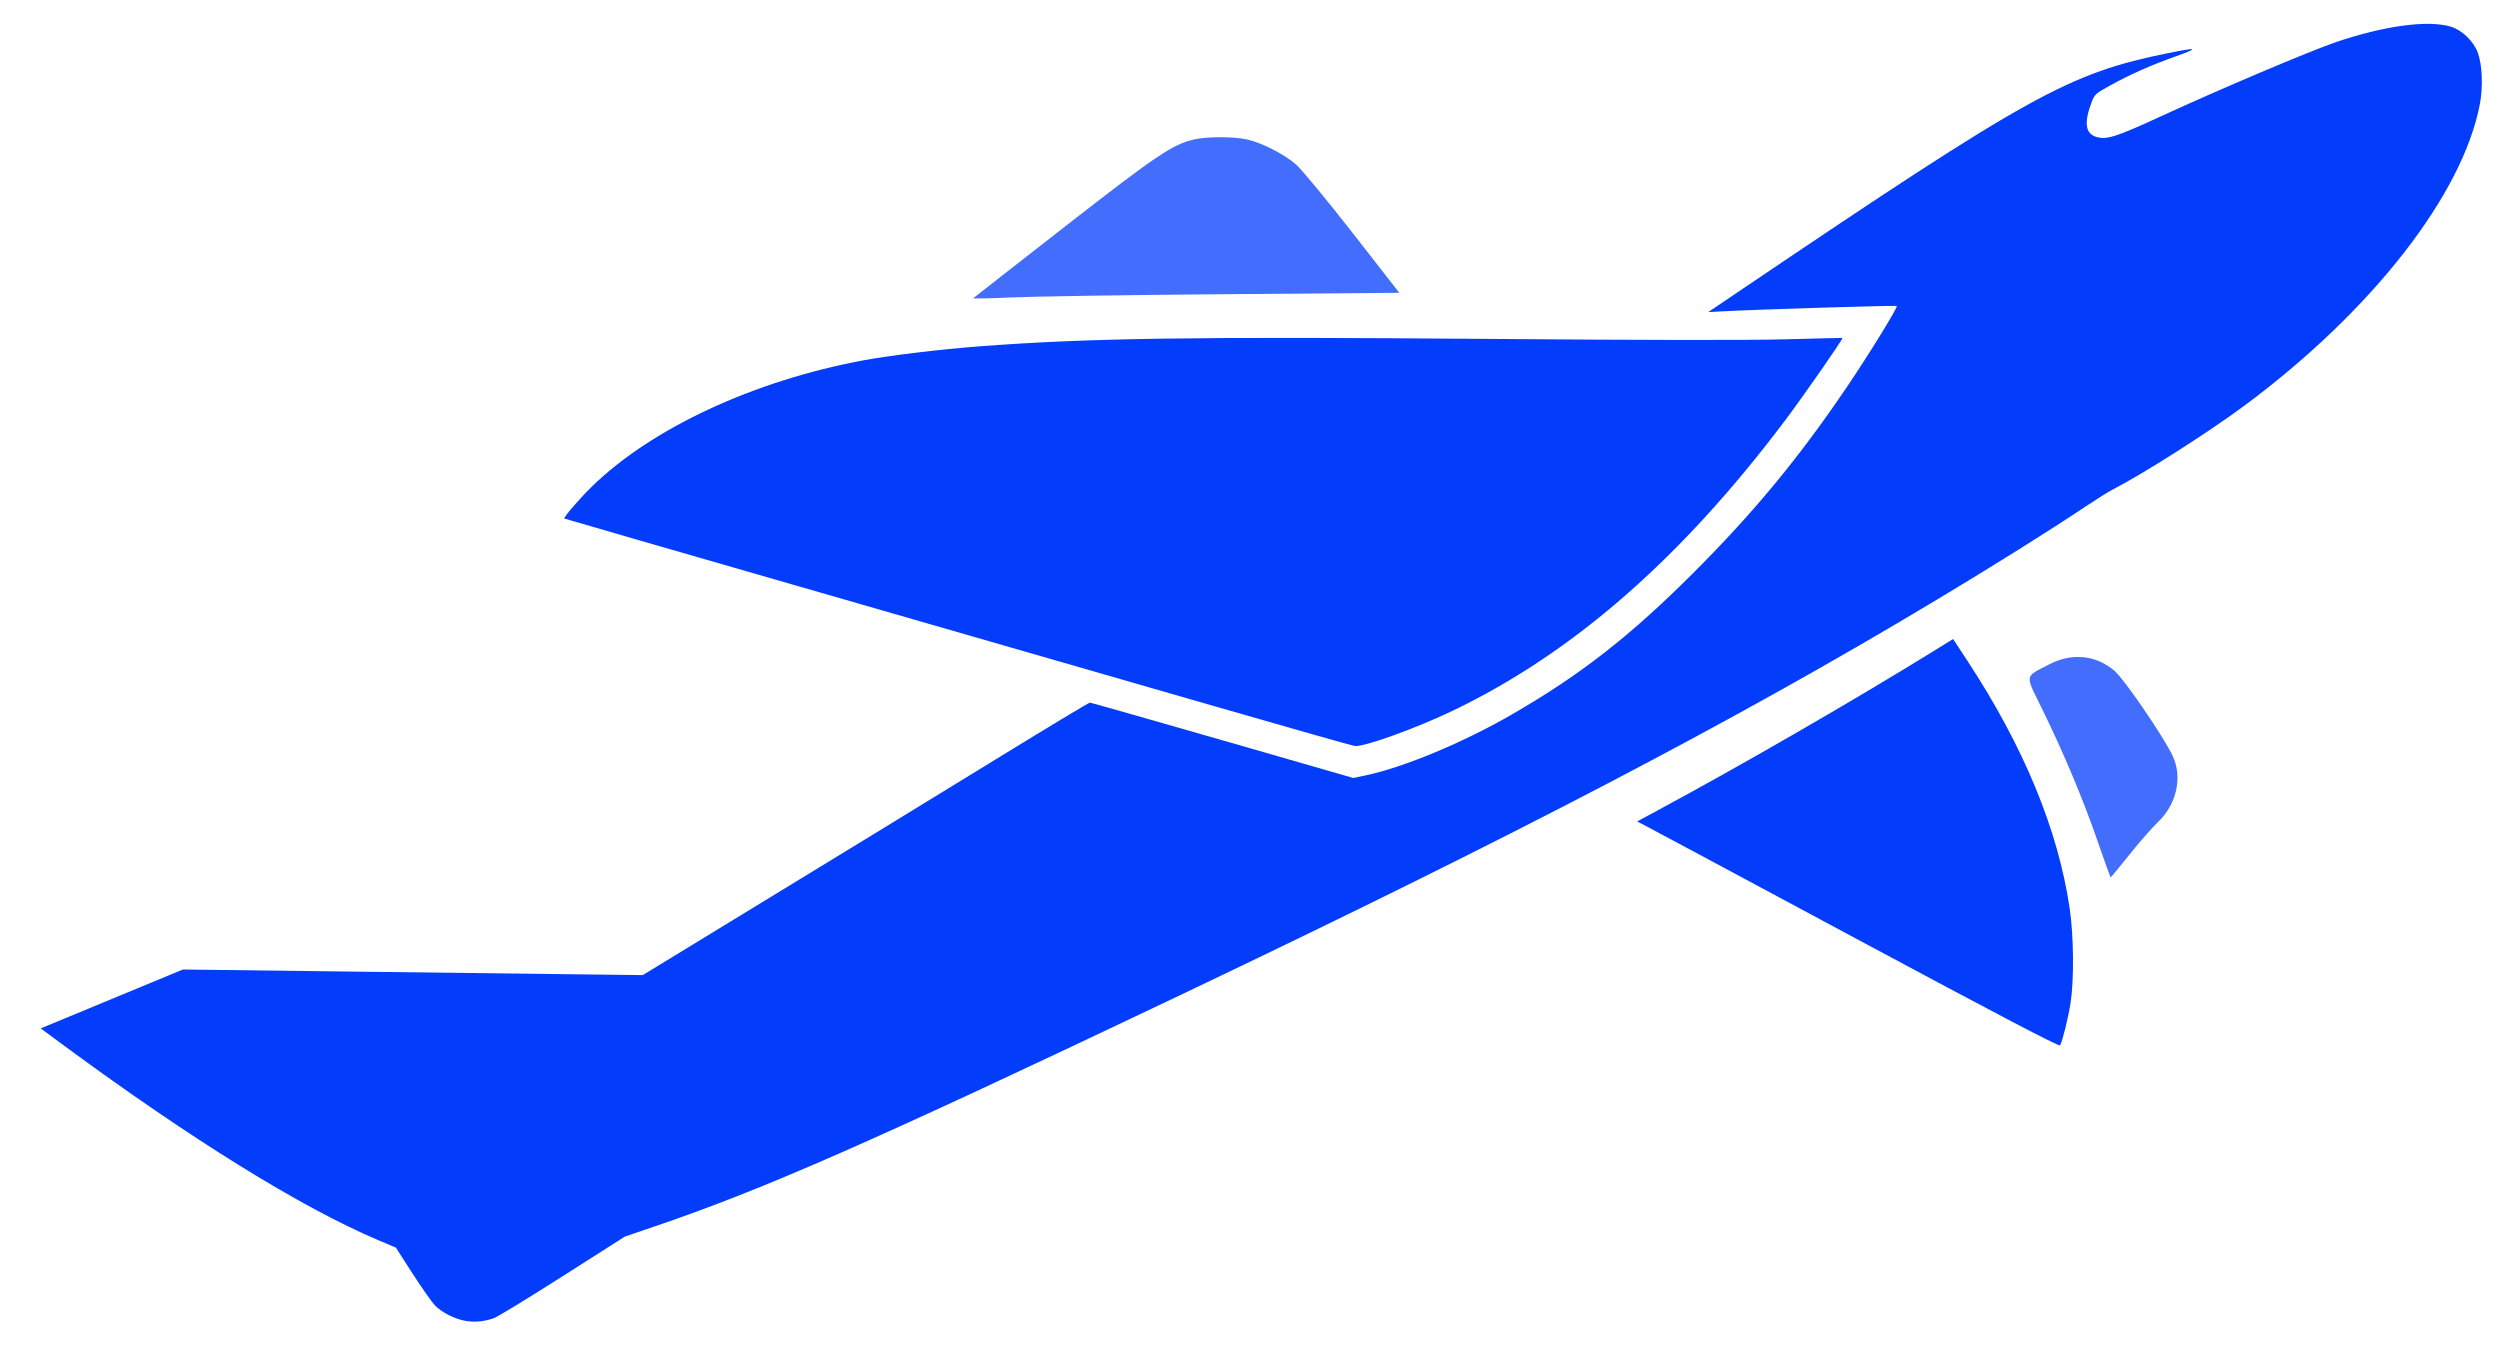 <?xml version="1.0" encoding="UTF-8" standalone="no"?>
<svg
   width="50"
   height="27"
   viewBox="0 0 50 27"
   fill="none"
   version="1.1"
   id="svg5"
   sodipodi:docname="airtro_ics3_blue2.svg"
   inkscape:version="1.4 (86a8ad7, 2024-10-11)"
   xmlns:inkscape="http://www.inkscape.org/namespaces/inkscape"
   xmlns:sodipodi="http://sodipodi.sourceforge.net/DTD/sodipodi-0.dtd"
   xmlns="http://www.w3.org/2000/svg"
   xmlns:svg="http://www.w3.org/2000/svg">
  <defs
     id="defs5" />
  <sodipodi:namedview
     id="namedview5"
     pagecolor="#ffffff"
     bordercolor="#000000"
     borderopacity="0.25"
     inkscape:showpageshadow="2"
     inkscape:pageopacity="0.0"
     inkscape:pagecheckerboard="0"
     inkscape:deskcolor="#d1d1d1"
     inkscape:zoom="21.344149"
     inkscape:cx="18.998181"
     inkscape:cy="13.844544"
     inkscape:window-width="1920"
     inkscape:window-height="1017"
     inkscape:window-x="1912"
     inkscape:window-y="388"
     inkscape:window-maximized="1"
     inkscape:current-layer="svg5" />
  <g
     id="g15"
     style="display:none">
    <path
       d="M 43.383,14.903 42.558,13.649 C 42.194,13.092 41.432,12.942 40.875,13.306 L 40.5,13.553 c 0.782,1.49 1.318,2.84 1.694,4.073 l 0.847,-1.05 c 0.557,-0.354 0.707,-1.115 0.343,-1.672 z"
       fill="#ff7d44"
       id="path1" />
    <path
       d="m 39.068,12.752 c -2.038,1.28 -4.18,2.501 -6.362,3.676 4.053,2.177 8.487,4.55 8.487,4.55 0,0 1.482,-3.022 -2.125,-8.227 z"
       fill="#1c3f39"
       id="path2" />
    <path
       d="m 48.881,0.479 c -0.608,-0.093 -1.436,0.087 -2.316,0.394 0,0 -0.006,0 -0.012,0 C 46.525,0.884 44.313,1.77 42.762,2.516 41.193,3.269 41.917,1.897 41.917,1.897 c 0,0 1.088,-0.718 2.64,-1.042 C 44.273,0.884 43.989,0.924 43.729,0.971 41.39,1.411 40.764,1.752 35.016,5.643 34.738,5.834 34.431,6.036 34.101,6.251 35.085,6.222 36.023,6.193 36.862,6.158 l 1.083,-0.046 -0.567,0.926 c -0.081,0.139 -2.09,3.393 -4.904,5.685 -2.762,2.252 -5.008,2.744 -5.257,2.791 l -0.145,0.029 -5.297,-1.523 c -4.828,2.976 -8.939,5.465 -8.939,5.465 l -9.205,-0.104 -2.854,1.181 c 0,0 4.365,3.369 7.133,4.406 l 0.608,0.955 c 0.342,0.533 1.059,0.695 1.592,0.353 l 2.414,-1.54 c 2.507,-0.77 5.772,-2.293 9.813,-4.209 5.923,-2.802 13.565,-6.49 19.782,-10.641 0.006,-0.006 0.011,-0.006 0.023,-0.012 7.15,-3.861 8.701,-9.089 6.739,-9.396 z"
       fill="#1c3f39"
       id="path3" />
    <path
       d="M 28.051,5.909 C 28.04,5.898 28.04,5.898 28.04,5.886 L 26.258,3.6 C 25.473,2.592 23.995,2.404 22.976,3.19 L 19.354,6.015 C 21.991,5.886 24.98,5.874 28.051,5.909 Z"
       fill="#ff7d44"
       id="path4" />
    <path
       d="m 36.891,6.737 c 0,0 -2.009,3.283 -4.776,5.54 -2.773,2.258 -5.008,2.675 -5.008,2.675 L 11.244,10.384 c 0,0 1.268,-2.107 5.506,-3.091 4.238,-0.978 14.676,-0.318 20.141,-0.556 z"
       fill="#1c3f39"
       id="path5" />
  </g>
  <path
     style="display:none;fill:#043cfb;fill-opacity:1;stroke-width:0.033"
     d="m 19.514,5.919 c 0.057,-0.053 2.804,-2.196 3.444,-2.687 0.482,-0.369 0.936,-0.513 1.54,-0.489 0.632,0.025 1.156,0.251 1.563,0.675 0.085,0.089 0.556,0.676 1.046,1.304 l 0.891,1.143 -3.216,0.022 c -1.769,0.012 -3.596,0.038 -4.061,0.057 -0.465,0.02 -0.941,0.036 -1.059,0.036 -0.21,5.292e-4 -0.213,-7.249e-4 -0.149,-0.061 z"
     id="path11" />
  <path
     style="display:none;fill:#043cfb;fill-opacity:1;stroke-width:0.033"
     d="m 42.114,17.323 c -0.265,-0.862 -0.746,-2.044 -1.27,-3.124 -0.172,-0.354 -0.308,-0.646 -0.304,-0.65 0.005,-0.004 0.113,-0.075 0.242,-0.157 0.325,-0.209 0.52,-0.267 0.836,-0.249 0.301,0.018 0.501,0.097 0.705,0.279 0.181,0.162 1.102,1.55 1.175,1.771 0.079,0.236 0.07,0.567 -0.02,0.809 -0.056,0.149 -0.128,0.252 -0.285,0.41 -0.116,0.116 -0.369,0.407 -0.563,0.646 -0.194,0.239 -0.371,0.456 -0.394,0.481 -0.035,0.038 -0.056,5.06e-4 -0.123,-0.215 z"
     id="path12" />
  <path
     style="fill:#043cfb;fill-opacity:1;stroke-width:0.033"
     d="M 9.314,26.418 C 9.099,26.383 8.837,26.25 8.699,26.108 8.637,26.044 8.436,25.758 8.252,25.472 L 7.918,24.953 7.553,24.798 C 6.023,24.149 3.822,22.785 1.268,20.903 l -0.454,-0.335 1.422,-0.589 1.422,-0.589 2.909,0.036 c 1.6,0.02 3.669,0.045 4.598,0.056 l 1.69,0.02 0.828,-0.505 c 3.205,-1.955 4.795,-2.927 6.326,-3.868 0.965,-0.593 1.77,-1.077 1.789,-1.077 0.019,3.84e-4 1.212,0.34 2.652,0.754 l 2.617,0.754 0.258,-0.055 c 0.758,-0.162 1.935,-0.652 2.906,-1.212 1.369,-0.789 2.368,-1.568 3.63,-2.829 1.207,-1.206 2.119,-2.309 3.072,-3.717 0.445,-0.657 1.027,-1.602 1.002,-1.627 -0.016,-0.016 -2.821,0.07 -3.493,0.107 l -0.277,0.015 0.691,-0.467 c 5.765,-3.893 6.518,-4.31 8.513,-4.714 0.582,-0.118 0.622,-0.103 0.163,0.06 -0.502,0.178 -0.931,0.368 -1.328,0.588 -0.3,0.166 -0.313,0.178 -0.377,0.35 -0.147,0.393 -0.119,0.607 0.088,0.676 0.207,0.068 0.398,0.009 1.298,-0.406 1.215,-0.56 2.975,-1.305 3.511,-1.488 0.961,-0.326 1.833,-0.444 2.289,-0.309 0.227,0.067 0.464,0.297 0.546,0.529 0.087,0.247 0.103,0.674 0.039,1.017 -0.341,1.808 -2.152,4.133 -4.691,6.021 -0.723,0.538 -2.049,1.383 -2.654,1.692 -0.08,0.041 -0.317,0.189 -0.526,0.329 -0.713,0.477 -1.869,1.202 -3.015,1.889 -4.021,2.413 -8.392,4.696 -15.14,7.909 -6.113,2.91 -8.282,3.864 -10.498,4.617 l -0.576,0.196 -1.246,0.794 c -0.685,0.437 -1.306,0.815 -1.378,0.84 -0.191,0.066 -0.375,0.084 -0.558,0.054 z"
     id="path13" />
  <path
     style="fill:#043cfb;fill-opacity:1;stroke-width:0.033"
     d="M 24.25,14.113 C 22.72,13.67 19.179,12.649 16.382,11.844 13.585,11.039 11.293,10.376 11.288,10.371 c -0.021,-0.021 0.289,-0.383 0.535,-0.625 1.194,-1.173 3.237,-2.127 5.438,-2.538 0.529,-0.099 1.555,-0.223 2.336,-0.282 2.182,-0.165 4.263,-0.195 10.171,-0.148 3.159,0.026 5.208,0.028 5.947,0.008 0.62,-0.017 1.13,-0.029 1.134,-0.027 0.021,0.011 -0.776,1.157 -1.151,1.655 -2.077,2.758 -4.242,4.649 -6.643,5.8 -0.725,0.348 -1.745,0.717 -1.953,0.707 -0.037,-0.002 -1.32,-0.365 -2.851,-0.808 z"
     id="path14" />
  <path
     style="fill:#043cfb;fill-opacity:1;stroke-width:0.033"
     d="m 37.104,18.763 c -2.241,-1.203 -4.139,-2.22 -4.218,-2.26 l -0.143,-0.074 0.391,-0.211 c 1.678,-0.902 4.009,-2.249 5.578,-3.221 l 0.35,-0.217 0.286,0.436 c 1.127,1.717 1.815,3.383 2.046,4.955 0.081,0.548 0.089,1.424 0.017,1.888 -0.046,0.298 -0.16,0.759 -0.21,0.849 -0.016,0.029 -1.239,-0.611 -4.098,-2.145 z"
     id="path15" />
  <path
     style="fill:#436dfc;stroke-width:0.047"
     d="m 19.467,5.963 c 0.013,-0.013 0.851,-0.667 1.862,-1.455 1.793,-1.397 2.124,-1.62 2.548,-1.718 0.266,-0.061 0.804,-0.061 1.072,0.001 0.298,0.069 0.74,0.296 0.974,0.501 0.109,0.096 0.619,0.712 1.131,1.369 l 0.932,1.195 -3.498,0.028 c -1.924,0.015 -3.846,0.045 -4.271,0.065 -0.425,0.02 -0.763,0.026 -0.75,0.014 z"
     id="path6" />
  <path
     style="fill:#436dfc;stroke-width:0.047"
     d="m 41.955,16.831 c -0.29,-0.84 -0.684,-1.778 -1.111,-2.648 -0.35,-0.712 -0.362,-0.635 0.146,-0.898 0.451,-0.234 0.931,-0.185 1.303,0.134 0.197,0.168 1.003,1.351 1.166,1.711 0.194,0.426 0.07,0.962 -0.303,1.315 -0.11,0.104 -0.364,0.394 -0.565,0.645 -0.201,0.251 -0.371,0.457 -0.377,0.457 -0.006,0 -0.123,-0.322 -0.259,-0.714 z"
     id="path7" />
</svg>
